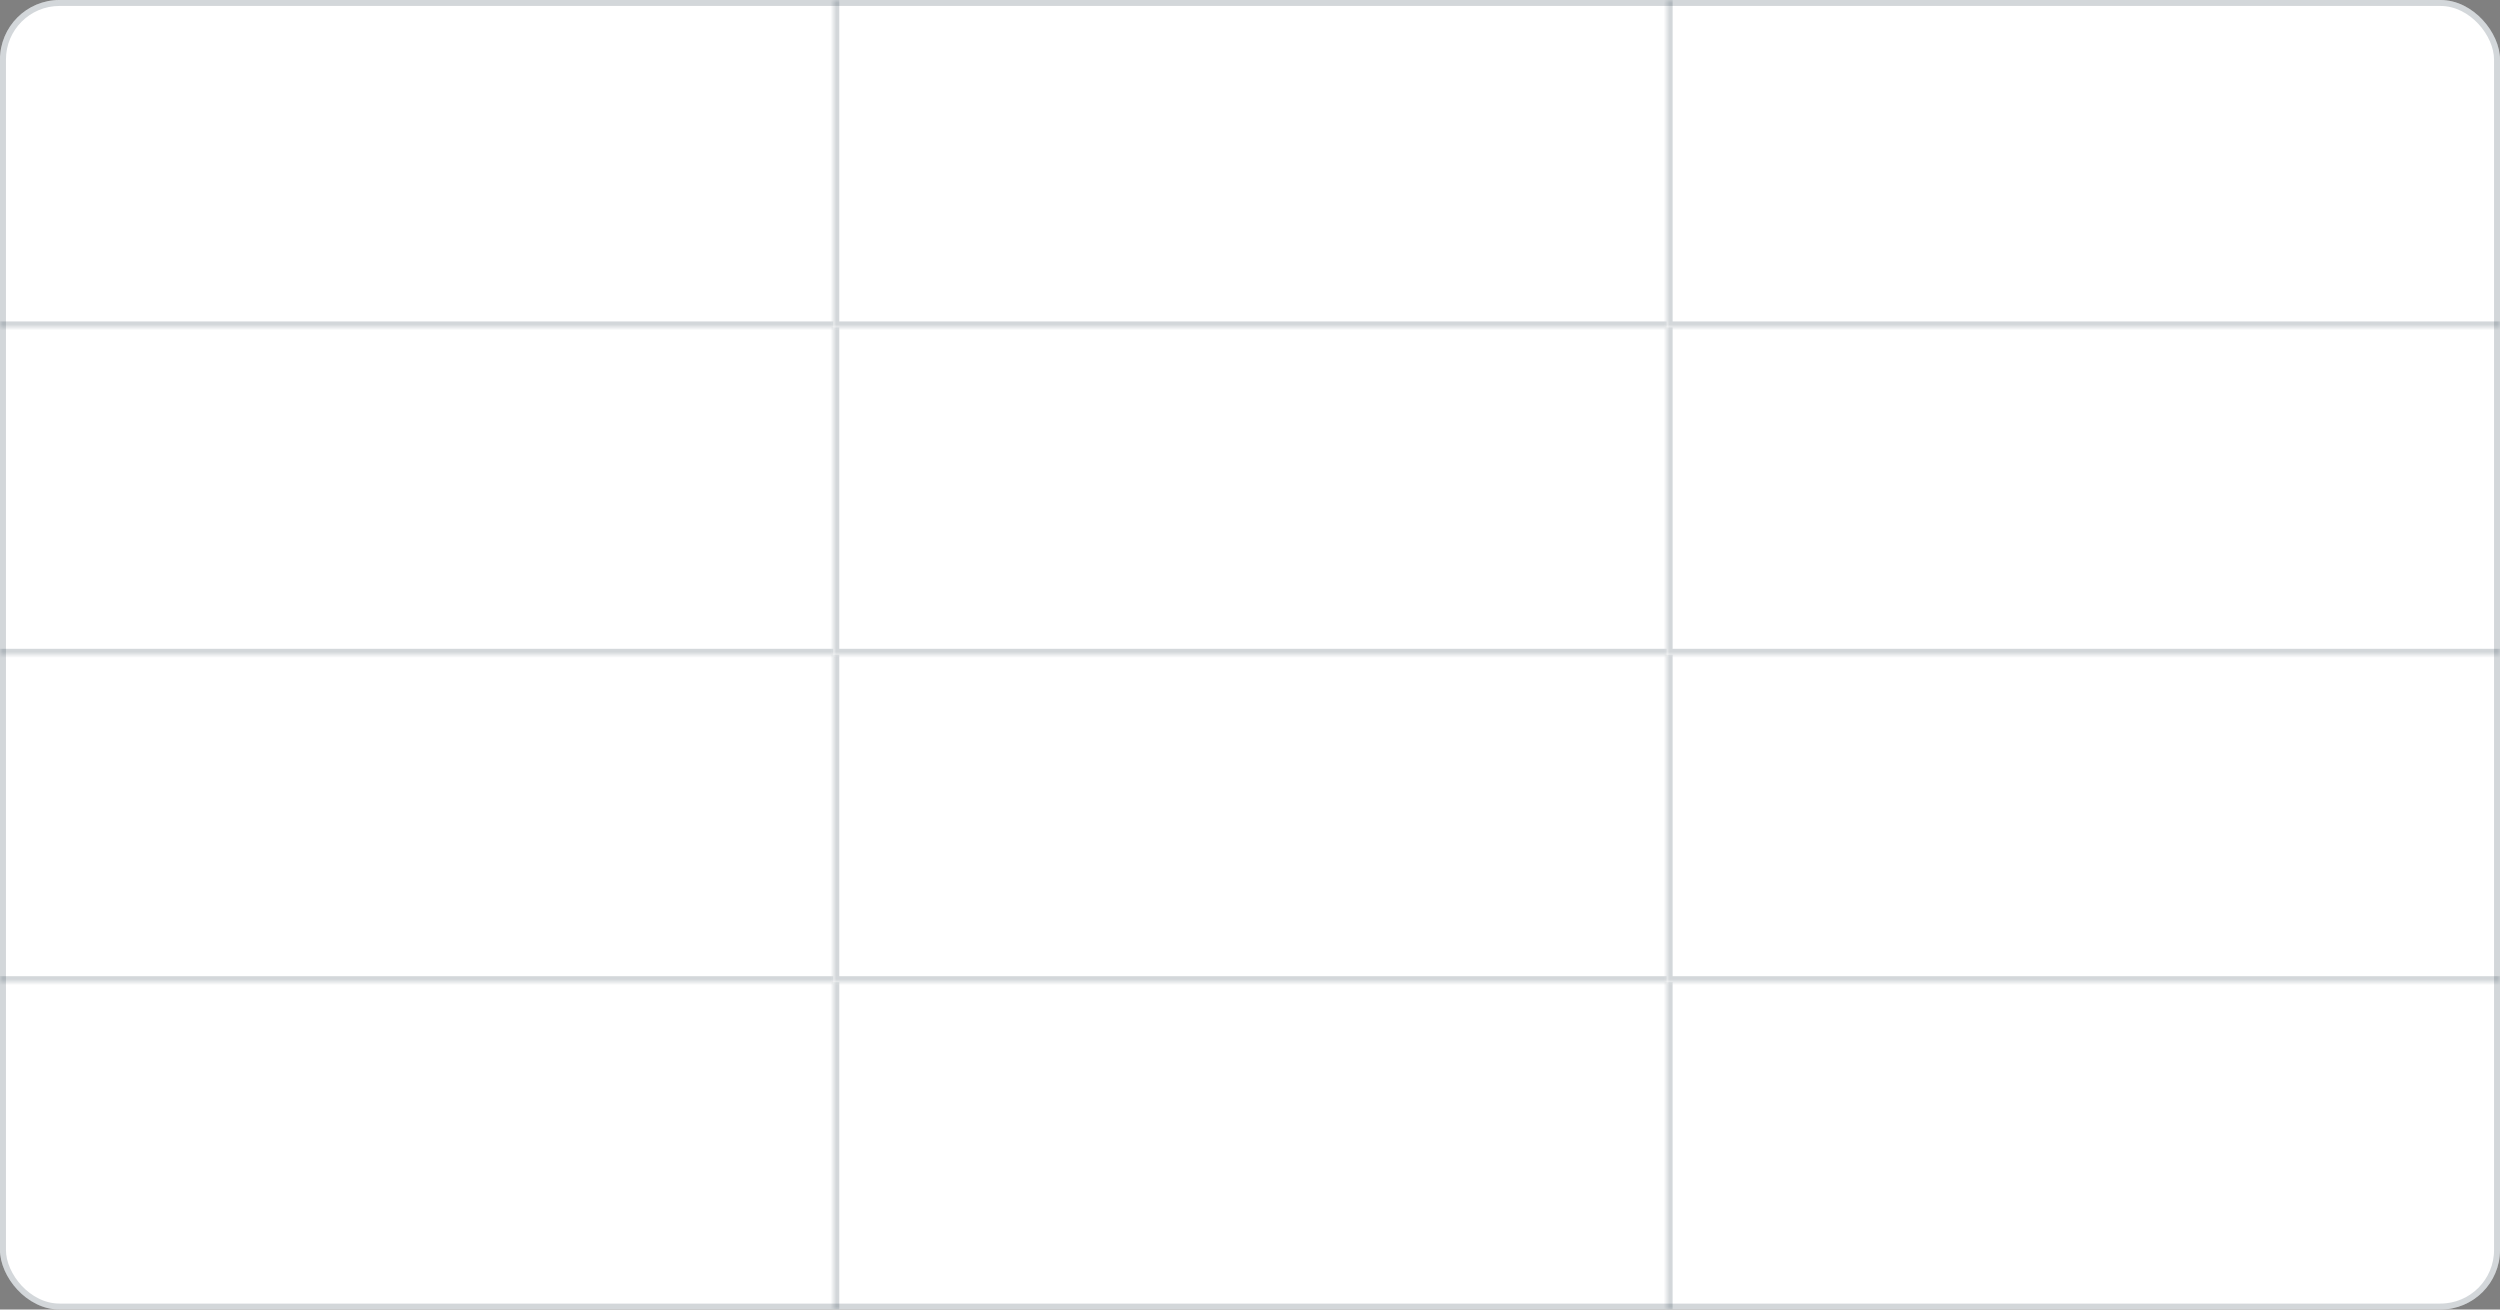 <?xml version="1.0" encoding="UTF-8"?> <svg xmlns="http://www.w3.org/2000/svg" width="420" height="220" viewBox="0 0 420 220" fill="none"><rect x="0" y="0" width="420" height="220" fill="#808080" stroke="none"/><rect width="420" height="220" rx="10" fill="white"></rect><rect x="0.5" y="0.5" width="419" height="219" rx="9.5" stroke="#243B48" stroke-opacity="0.2"></rect><mask id="path-3-inside-1_4257_531" fill="white"><path d="M0 0H140V55H0V0Z"></path></mask><path d="M140 54H0V56H140V54Z" fill="#243B48" fill-opacity="0.2" mask="url(#path-3-inside-1_4257_531)"></path><mask id="path-5-inside-2_4257_531" fill="white"><path d="M0 55H140V110H0V55Z"></path></mask><path d="M140 109H0V111H140V109Z" fill="#243B48" fill-opacity="0.2" mask="url(#path-5-inside-2_4257_531)"></path><mask id="path-7-inside-3_4257_531" fill="white"><path d="M0 110H140V165H0V110Z"></path></mask><path d="M140 164H0V166H140V164Z" fill="#243B48" fill-opacity="0.2" mask="url(#path-7-inside-3_4257_531)"></path><mask id="path-9-inside-4_4257_531" fill="white"><path d="M140 0H280V55H140V0Z"></path></mask><path d="M140 55H139V56H140V55ZM280 54H140V56H280V54ZM141 55V0H139V55H141Z" fill="#243B48" fill-opacity="0.2" mask="url(#path-9-inside-4_4257_531)"></path><mask id="path-11-inside-5_4257_531" fill="white"><path d="M140 55H280V110H140V55Z"></path></mask><path d="M140 110H139V111H140V110ZM280 109H140V111H280V109ZM141 110V55H139V110H141Z" fill="#243B48" fill-opacity="0.2" mask="url(#path-11-inside-5_4257_531)"></path><mask id="path-13-inside-6_4257_531" fill="white"><path d="M140 110H280V165H140V110Z"></path></mask><path d="M140 165H139V166H140V165ZM280 164H140V166H280V164ZM141 165V110H139V165H141Z" fill="#243B48" fill-opacity="0.2" mask="url(#path-13-inside-6_4257_531)"></path><mask id="path-15-inside-7_4257_531" fill="white"><path d="M140 165H280V220H140V165Z"></path></mask><path d="M141 220V165H139V220H141Z" fill="#243B48" fill-opacity="0.2" mask="url(#path-15-inside-7_4257_531)"></path><mask id="path-17-inside-8_4257_531" fill="white"><path d="M280 0H420V55H280V0Z"></path></mask><path d="M280 55H279V56H280V55ZM420 54H280V56H420V54ZM281 55V0H279V55H281Z" fill="#243B48" fill-opacity="0.2" mask="url(#path-17-inside-8_4257_531)"></path><mask id="path-19-inside-9_4257_531" fill="white"><path d="M280 55H420V110H280V55Z"></path></mask><path d="M280 110H279V111H280V110ZM420 109H280V111H420V109ZM281 110V55H279V110H281Z" fill="#243B48" fill-opacity="0.2" mask="url(#path-19-inside-9_4257_531)"></path><mask id="path-21-inside-10_4257_531" fill="white"><path d="M280 110H420V165H280V110Z"></path></mask><path d="M280 165H279V166H280V165ZM420 164H280V166H420V164ZM281 165V110H279V165H281Z" fill="#243B48" fill-opacity="0.2" mask="url(#path-21-inside-10_4257_531)"></path><mask id="path-23-inside-11_4257_531" fill="white"><path d="M280 165H420V220H280V165Z"></path></mask><path d="M281 220V165H279V220H281Z" fill="#243B48" fill-opacity="0.2" mask="url(#path-23-inside-11_4257_531)"></path></svg> 